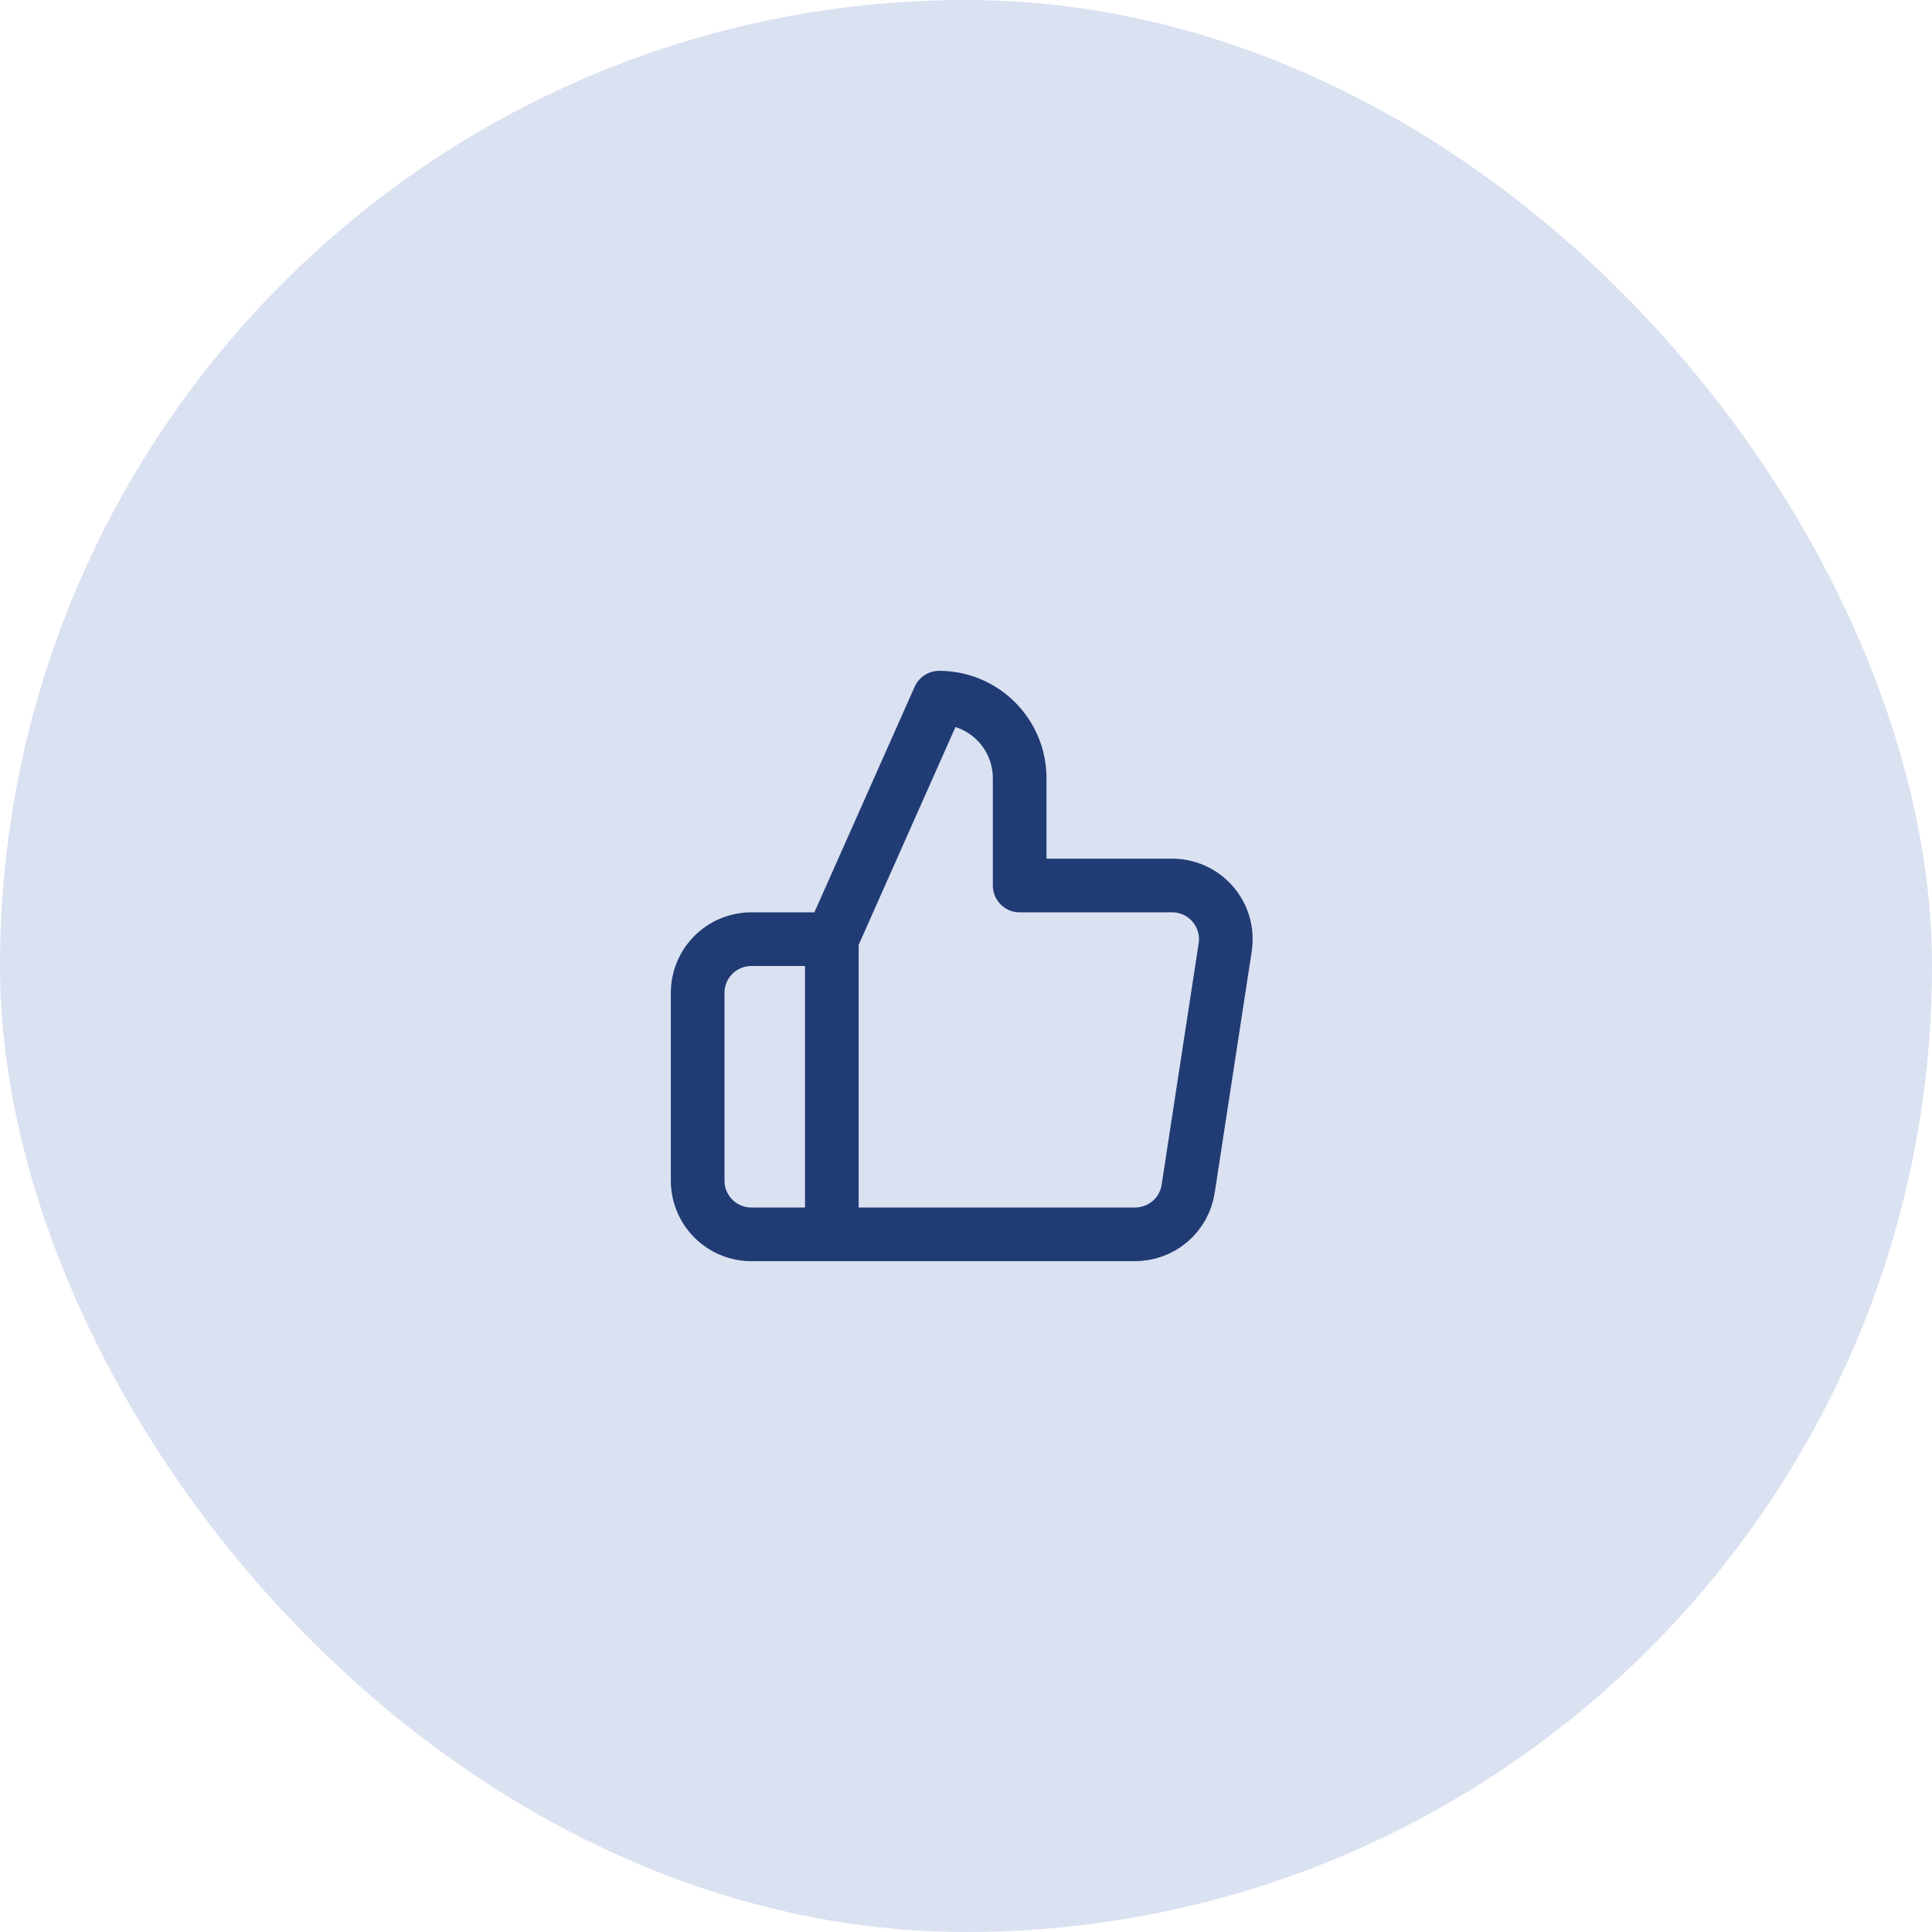 <svg width="72" height="72" viewBox="0 0 72 72" fill="none" xmlns="http://www.w3.org/2000/svg">
<rect width="72" height="72" rx="36" fill="#DAE1F1"/>
<path d="M31 46H28C27.47 46 26.961 45.789 26.586 45.414C26.211 45.039 26 44.53 26 44V37C26 36.47 26.211 35.961 26.586 35.586C26.961 35.211 27.47 35 28 35H31M38 33V29C38 28.204 37.684 27.441 37.121 26.879C36.559 26.316 35.796 26 35 26L31 35V46H42.28C42.762 46.005 43.23 45.836 43.598 45.524C43.965 45.212 44.208 44.777 44.28 44.3L45.66 35.3C45.703 35.013 45.684 34.721 45.603 34.442C45.523 34.164 45.382 33.906 45.192 33.688C45.002 33.469 44.766 33.294 44.502 33.175C44.237 33.056 43.95 32.997 43.66 33H38Z" stroke="#213B74" stroke-width="2" stroke-linecap="round" stroke-linejoin="round"/>
</svg>
